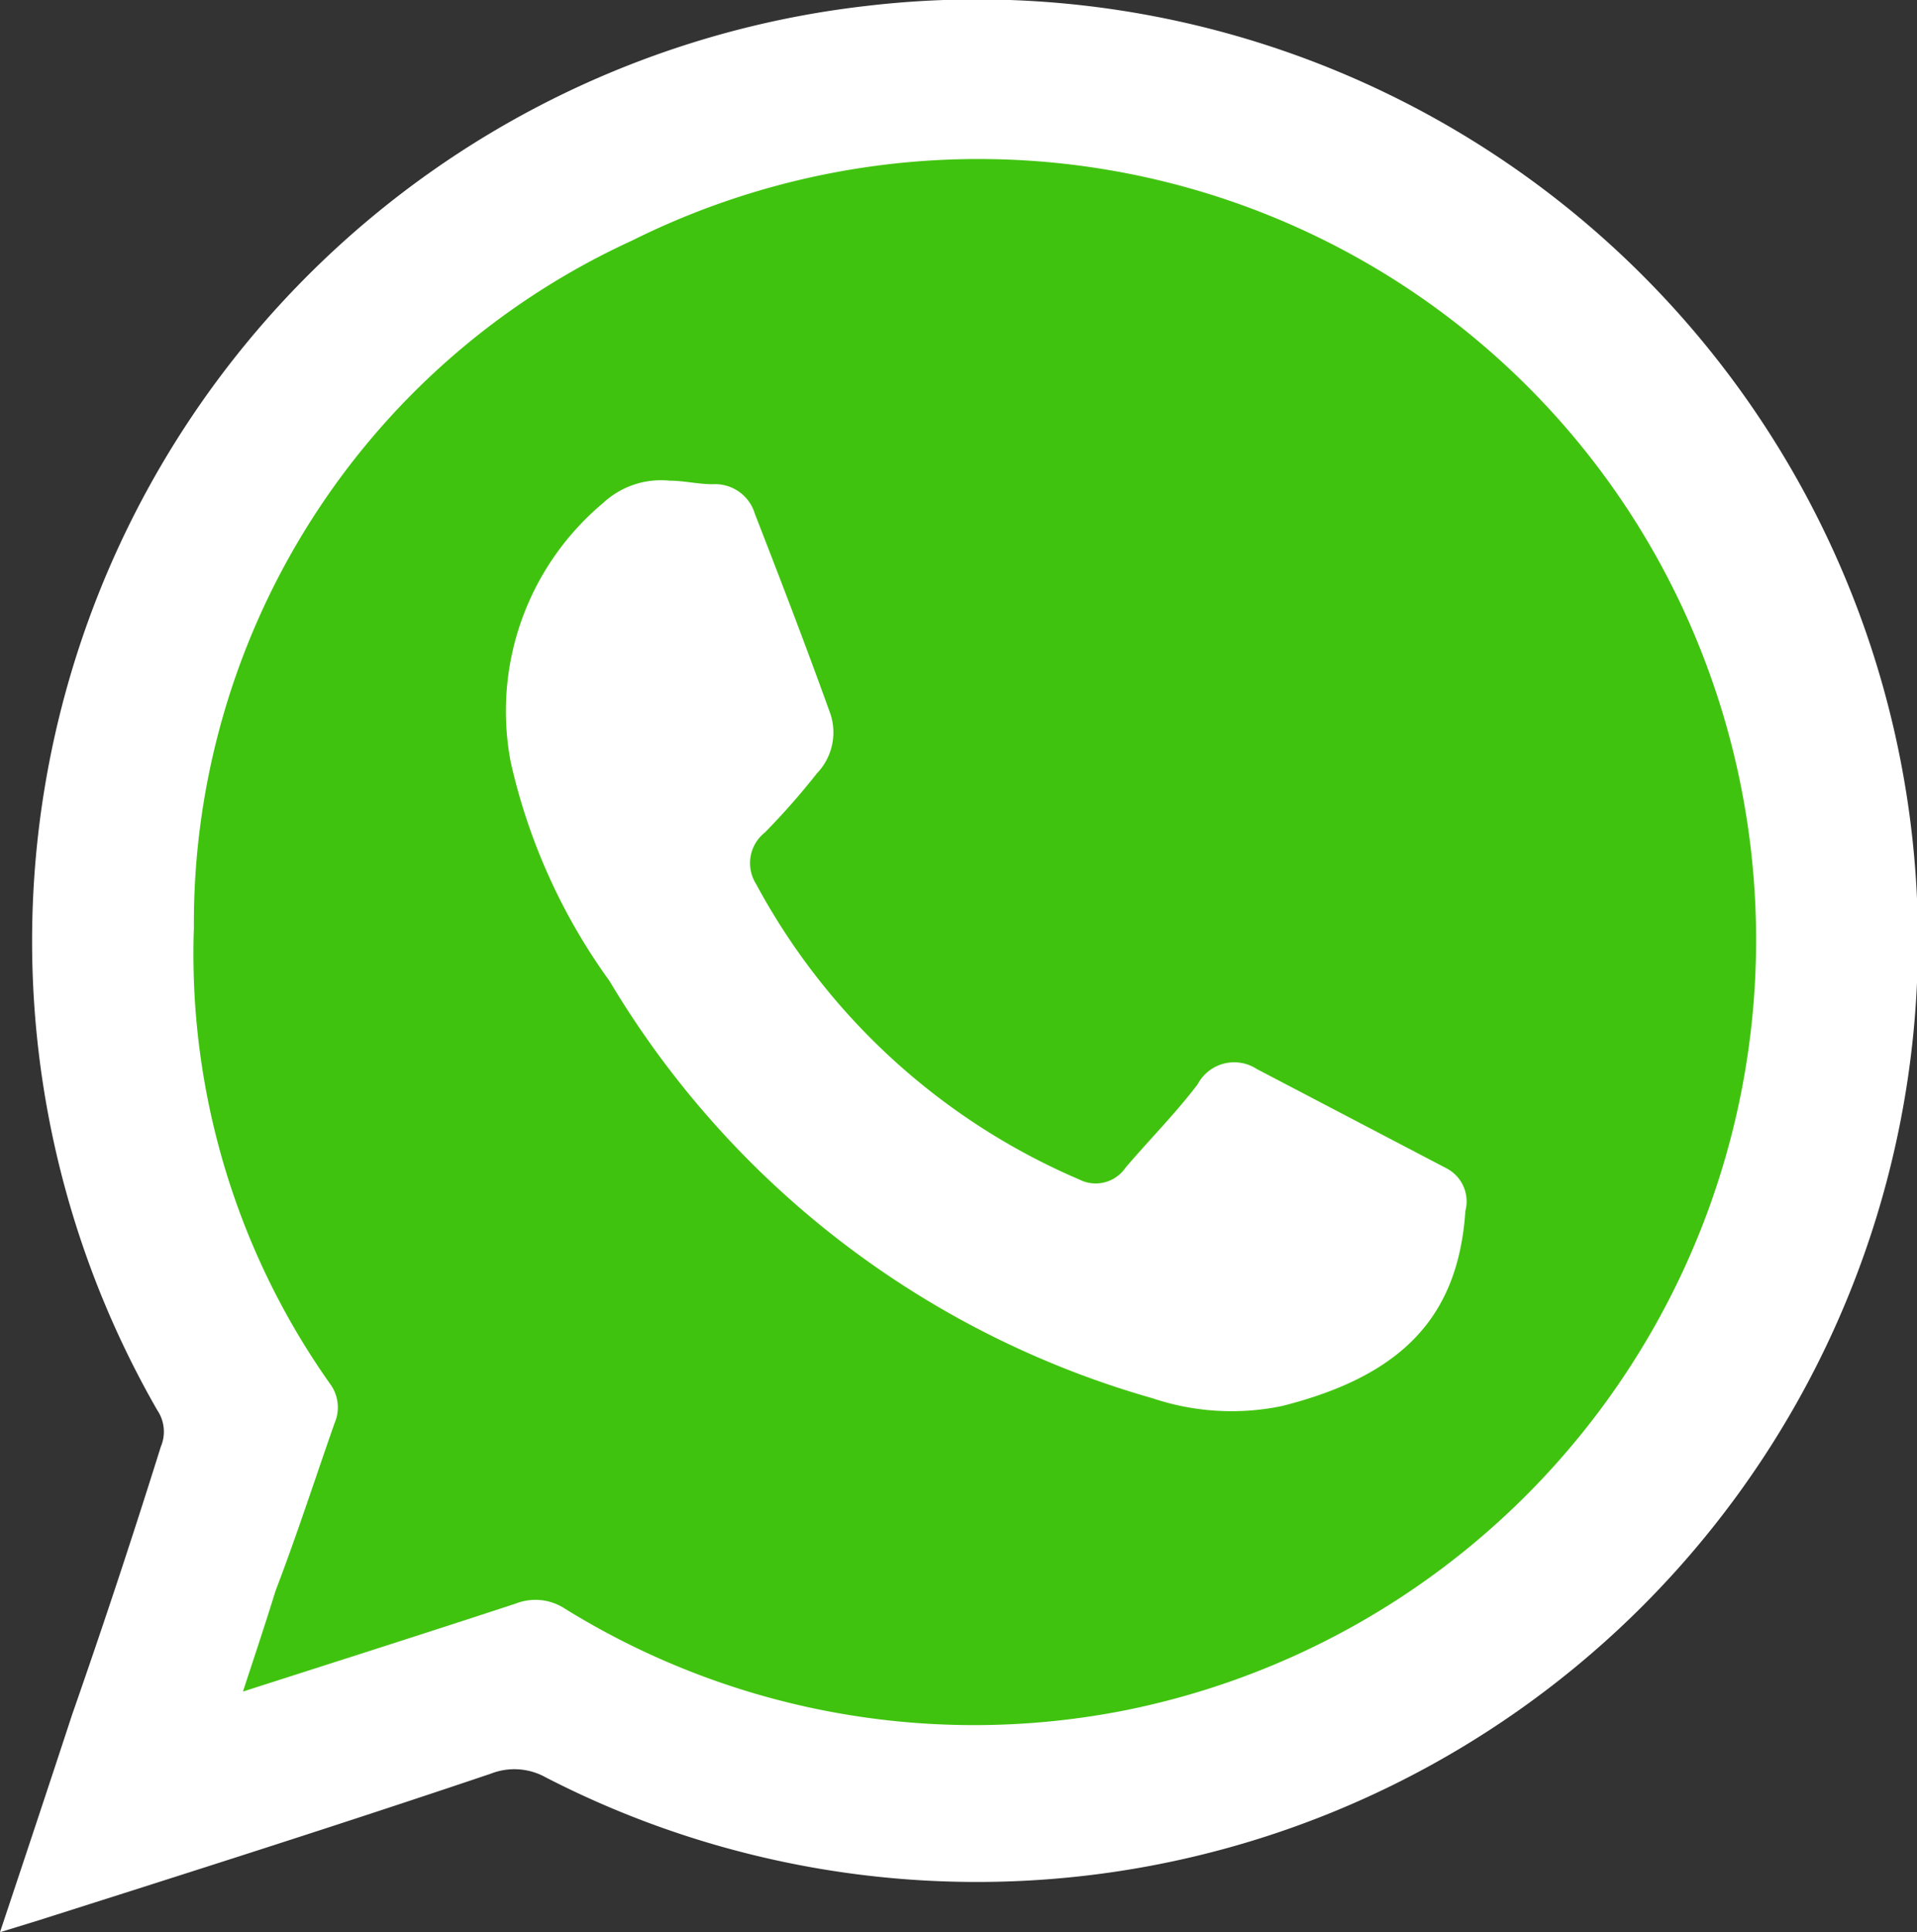 <svg xmlns="http://www.w3.org/2000/svg" viewBox="0 0 32.43 32.68"><rect x="0" y="0" width="32.43" height="32.68" fill="#333333" stroke="none"/><defs><style>.cls-1{fill:#fff;}.cls-2{fill:#40c30f;}</style></defs><g id="Camada_2" data-name="Camada 2"><g id="Camada_2-2" data-name="Camada 2"><path class="cls-1" d="M14.66.1a15.92,15.92,0,0,0-12,23.75.65.65,0,0,1,.06.62Q2,26.77,1.22,29C.82,30.22.43,31.39,0,32.68l.65-.2C3.2,31.67,5.75,30.86,8.3,30a1.09,1.09,0,0,1,.93.06A15.92,15.92,0,1,0,14.66.1Z"/><path class="cls-2" d="M10.69,4.07A12.7,12.7,0,0,0,3.28,15.69a12.59,12.59,0,0,0,2.3,7.71.67.67,0,0,1,.08.67c-.33.94-.64,1.9-1,2.84-.16.52-.34,1.06-.55,1.7,1.62-.52,3.13-1,4.62-1.49a.91.91,0,0,1,.83.09,13.15,13.15,0,0,0,9.51,1.71,13.29,13.29,0,0,0,9.75-17.8A13.14,13.14,0,0,0,10.69,4.07Zm14.1,16.41c-.12,1.8-1.08,2.79-3.1,3.3a4.2,4.2,0,0,1-2.19-.13,15.69,15.69,0,0,1-9.19-7.06,10.08,10.08,0,0,1-1.67-3.7A4.59,4.59,0,0,1,10.2,8.51a1.44,1.44,0,0,1,1.13-.38c.24,0,.48.06.73.06a.7.7,0,0,1,.71.5c.44,1.13.87,2.25,1.28,3.39a1,1,0,0,1-.23,1,12.24,12.24,0,0,1-.88,1,.66.66,0,0,0-.15.87,11.22,11.22,0,0,0,5.47,5,.61.61,0,0,0,.78-.2c.4-.47.84-.91,1.22-1.41a.7.7,0,0,1,1-.26l3.21,1.68A.63.63,0,0,1,24.79,20.48Z"/></g></g></svg>